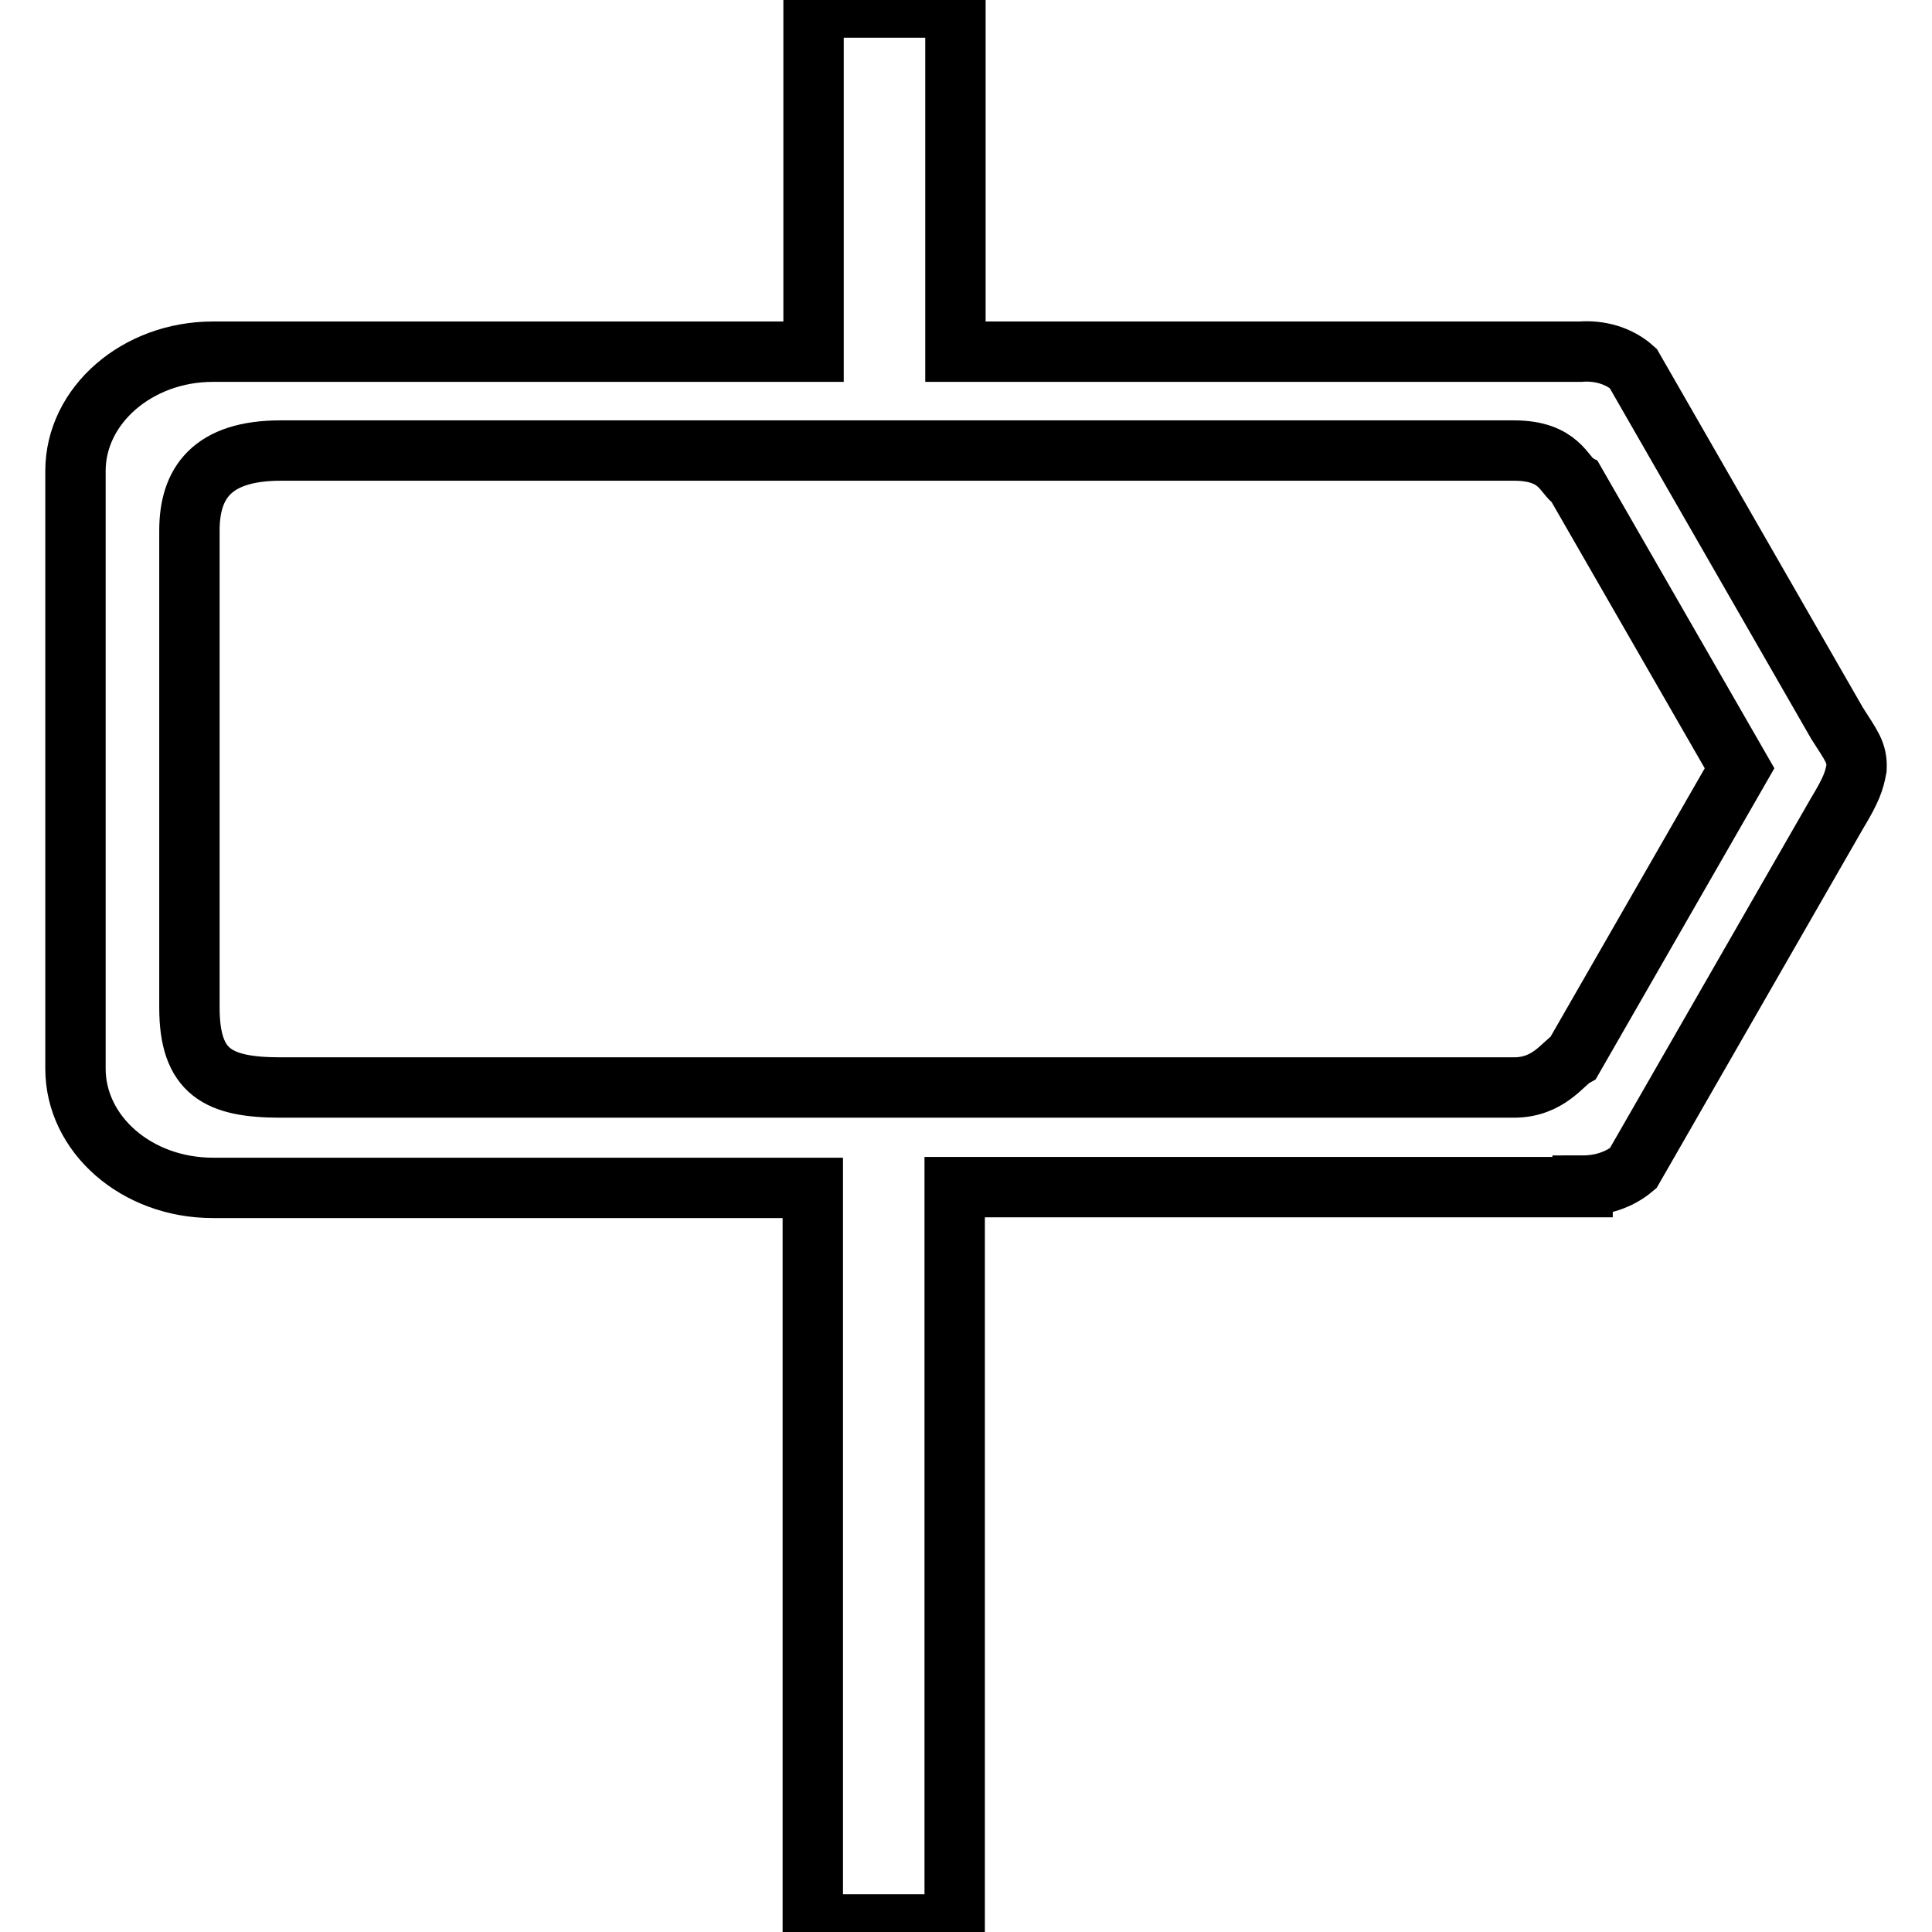 <?xml version="1.0" encoding="utf-8"?>
<!-- Svg Vector Icons : http://www.onlinewebfonts.com/icon -->
<!DOCTYPE svg PUBLIC "-//W3C//DTD SVG 1.1//EN" "http://www.w3.org/Graphics/SVG/1.1/DTD/svg11.dtd">
<svg version="1.1" xmlns="http://www.w3.org/2000/svg" xmlns:xlink="http://www.w3.org/1999/xlink" x="0px" y="0px" viewBox="0 0 256 256" enable-background="new 0 0 256 256" xml:space="preserve">
<g> <path stroke-width="8" fill-opacity="0" stroke="#000000"  d="M243.4,95.8l-27-47c-1.9-1.7-4.5-2.4-7-2.2h-82.8V1h-18.8v45.6H28.2c-10,0-18.2,7.1-18.2,15.8v79.2 c0,8.7,8.1,15.8,18.2,15.8h36.3h43.2V255h18.8v-97.7h28.7h54.5v-0.2c2.4,0,4.8-0.7,6.7-2.3l27-47c2-3.3,2.3-4.4,2.6-6 C246.1,99.7,245.3,98.8,243.4,95.8z M208.5,140.1c-1.4,0.8-3.3,4-7.9,4H37.2c-8.3,0-12.1-2-12.1-10.6V70.3c0-6.3,3-10.6,12.1-10.6 h163.4c6.1,0,6.6,3.3,8.1,4.2l21.8,37.9L208.5,140.1z"/></g>
</svg>